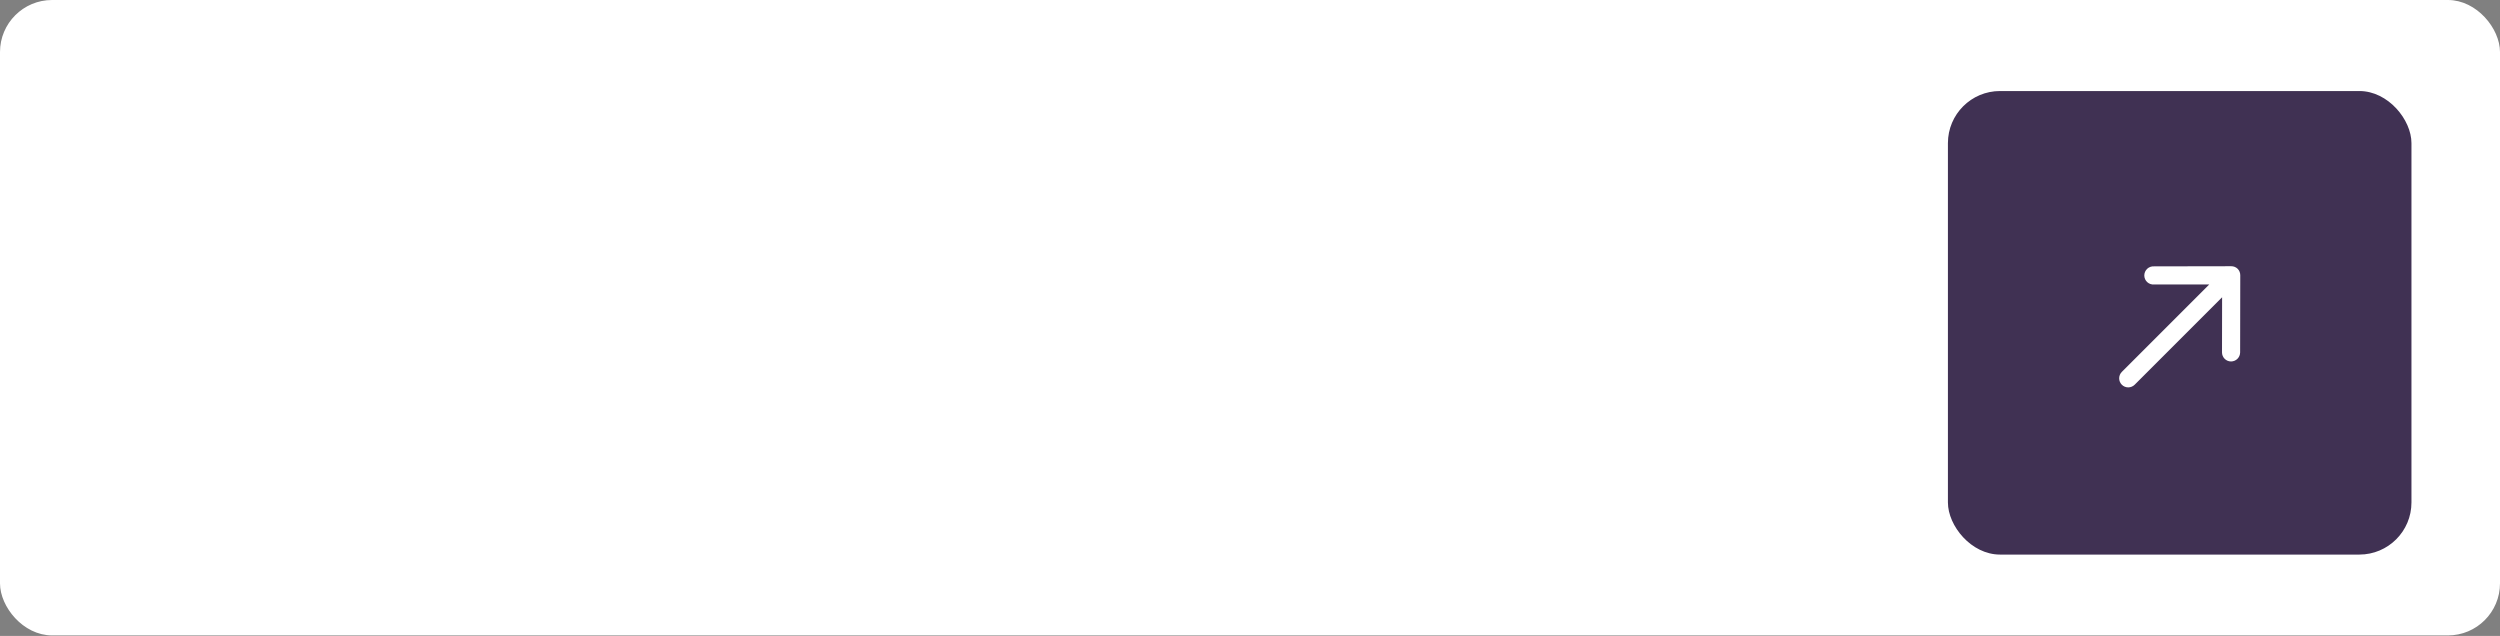 <?xml version="1.0" encoding="UTF-8"?> <svg xmlns="http://www.w3.org/2000/svg" width="456" height="116" viewBox="0 0 456 116" fill="none"><rect x="0" y="0" width="456" height="116" fill="#808080" stroke="none"/><rect x="0.475" y="0.475" width="455.05" height="114.95" rx="9.025" fill="white" stroke="white" stroke-width="0.95"></rect><rect x="355.3" y="16.605" width="84.55" height="84.55" rx="9.5" fill="#403153"></rect><path d="M392.908 48.584L406.975 48.559C407.194 48.556 407.412 48.597 407.615 48.679C407.818 48.761 408.003 48.883 408.158 49.037C408.462 49.35 408.63 49.772 408.625 50.209L408.6 64.275C408.598 64.713 408.422 65.133 408.112 65.444C407.802 65.754 407.382 65.929 406.944 65.931C406.506 65.931 406.087 65.757 405.777 65.448C405.468 65.139 405.294 64.719 405.294 64.281L405.312 54.224L389.365 70.171C389.053 70.483 388.631 70.658 388.191 70.659C387.752 70.66 387.33 70.486 387.02 70.175C386.71 69.865 386.536 69.444 386.537 69.004C386.537 68.564 386.713 68.142 387.024 67.831L402.972 51.883L392.902 51.89C392.674 51.908 392.446 51.879 392.23 51.804C392.014 51.729 391.816 51.611 391.649 51.456C391.482 51.301 391.348 51.113 391.257 50.904C391.166 50.695 391.119 50.469 391.12 50.24C391.12 50.012 391.168 49.786 391.26 49.576C391.351 49.367 391.486 49.178 391.653 49.023C391.821 48.867 392.02 48.748 392.236 48.672C392.451 48.597 392.68 48.567 392.908 48.584Z" fill="white"></path></svg> 